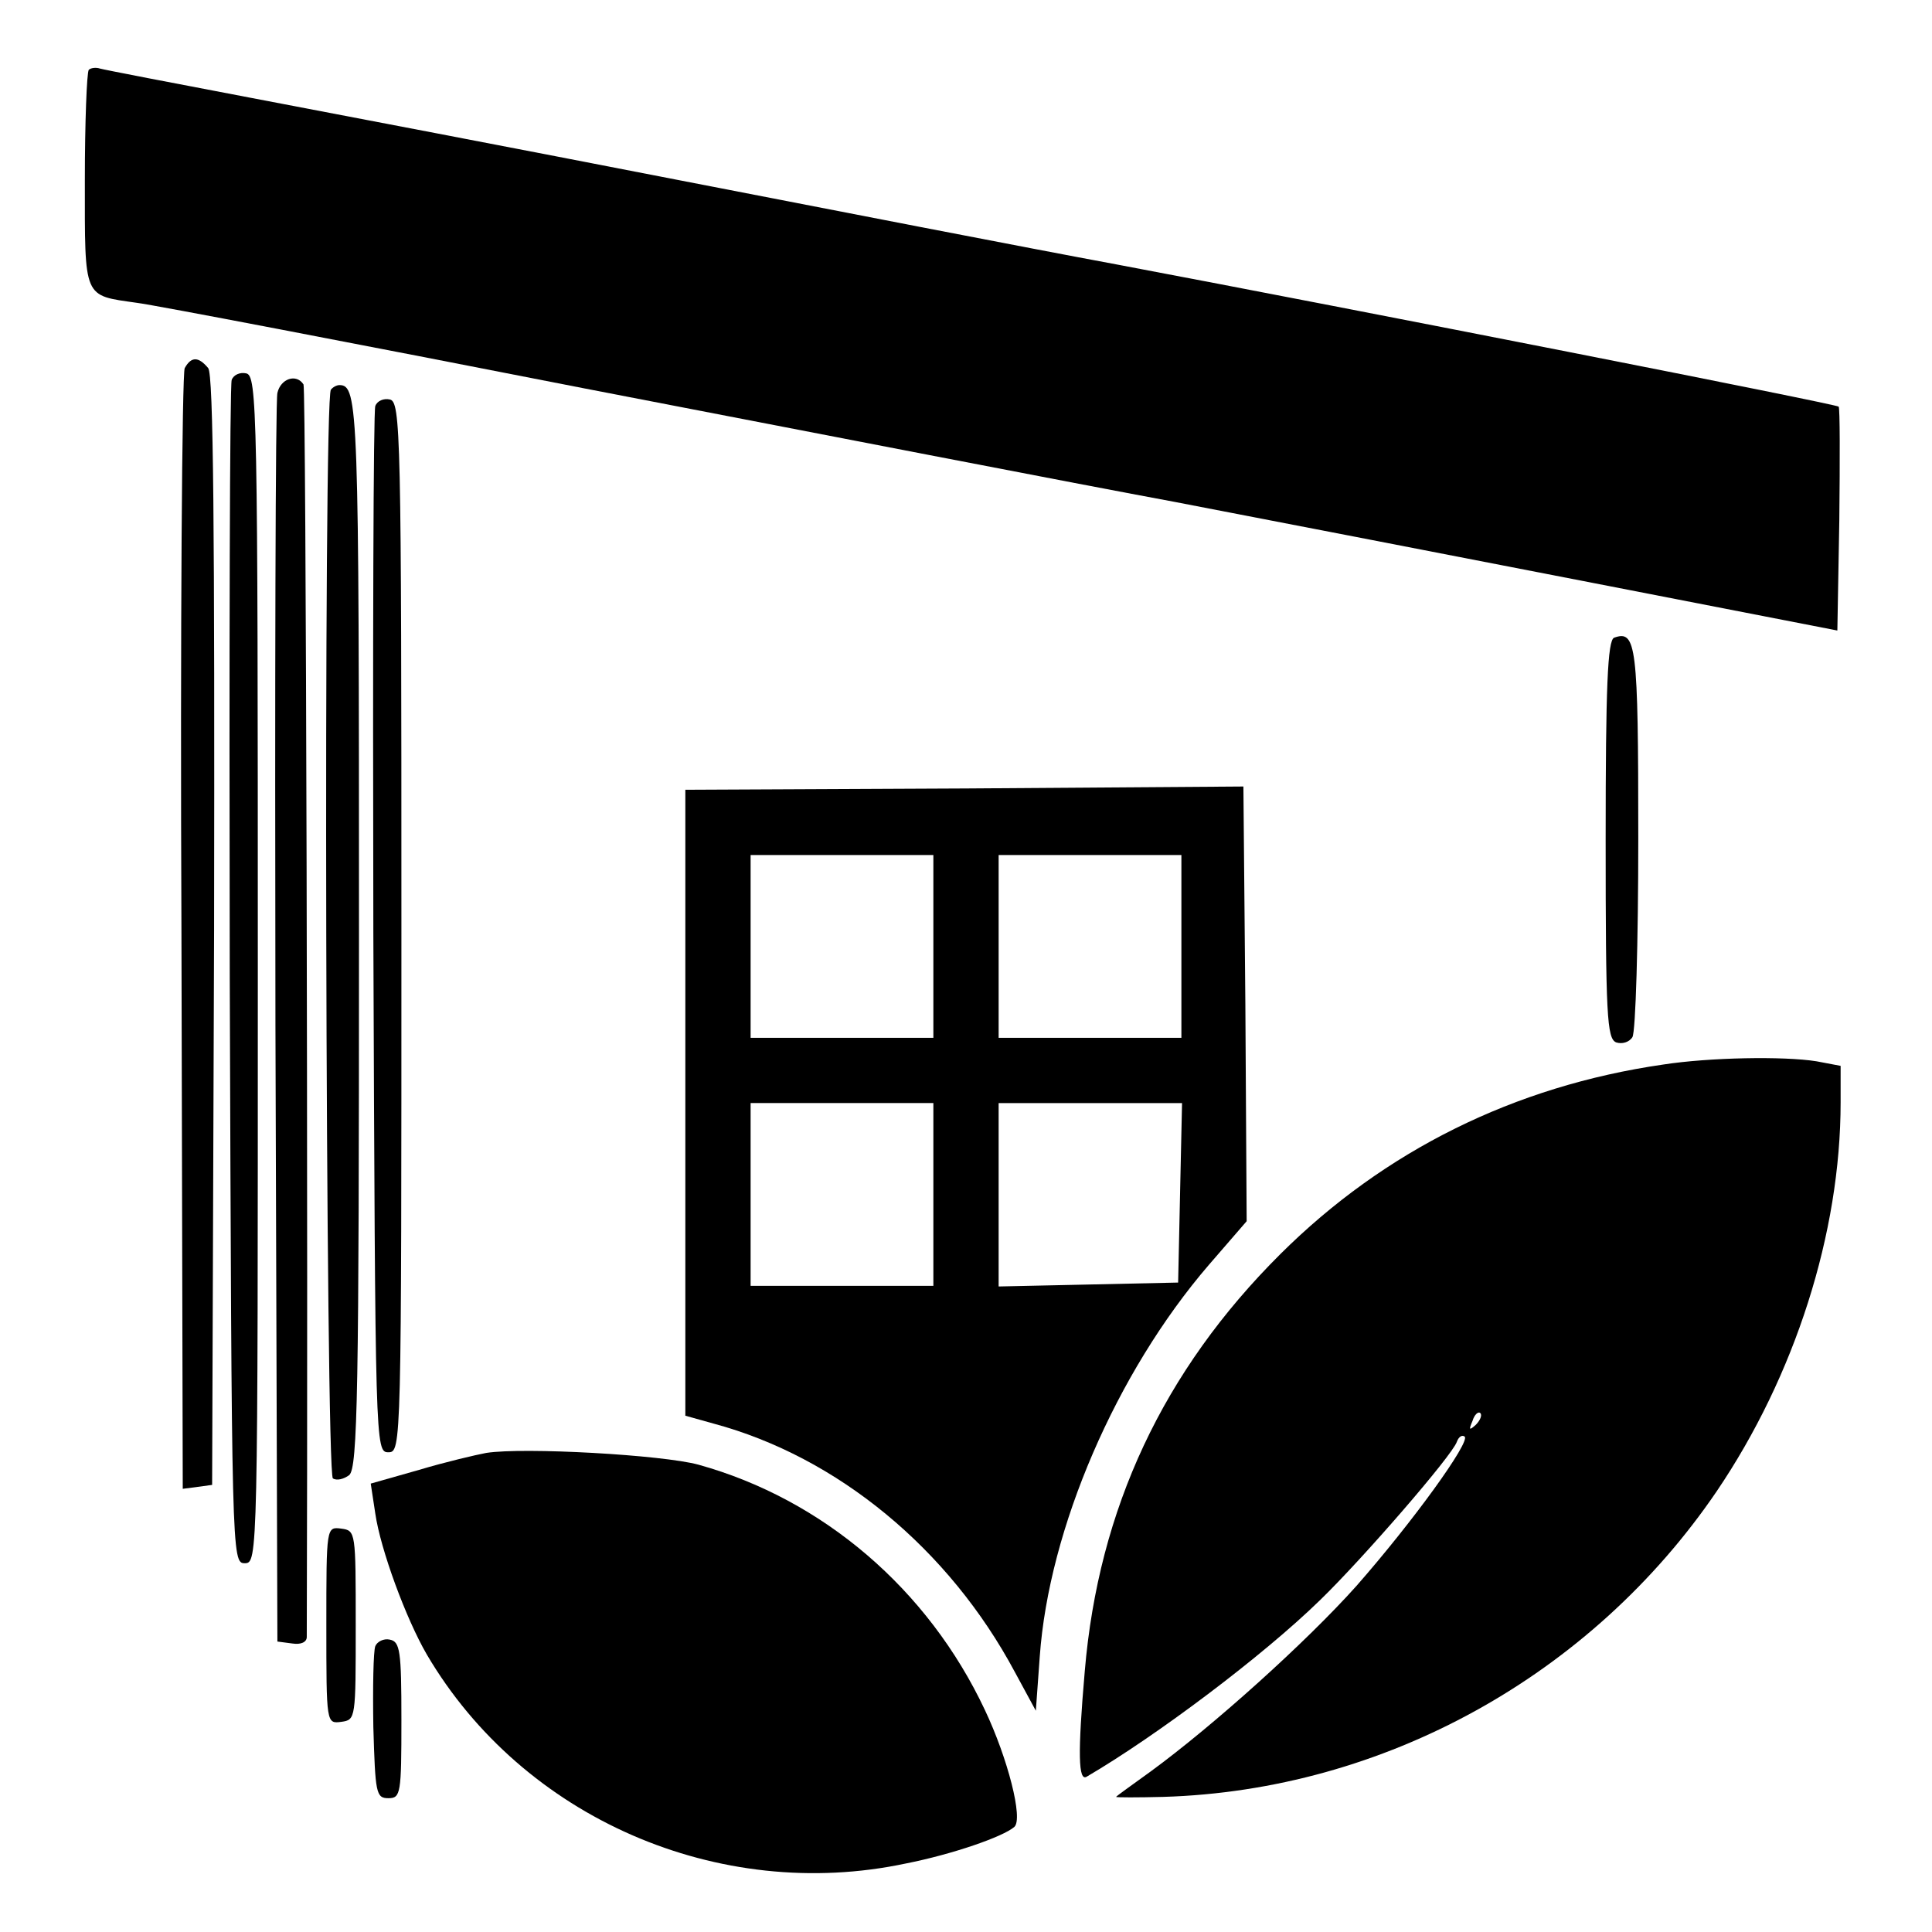 <?xml version="1.0" standalone="no"?>
<!DOCTYPE svg PUBLIC "-//W3C//DTD SVG 20010904//EN"
 "http://www.w3.org/TR/2001/REC-SVG-20010904/DTD/svg10.dtd">
<svg version="1.0" xmlns="http://www.w3.org/2000/svg"
 width="296pt" height="296pt" viewBox="0 0 296 296"
 preserveAspectRatio="xMidYMid meet">
<g transform="translate(0,296) scale(0.1,-0.1)"
fill="#000000" stroke="none">
<path d="M136 2853 c-3 -4 -6 -80 -6 -169 0 -184 -3 -176 80 -188 25 -3 333
-62 685 -131 352 -68 759 -147 905 -174 146 -28 434 -84 640 -124 l375 -73 3
169 c1 94 1 172 -1 174 -4 4 -731 147 -1107 218 -135 25 -438 84 -675 130
-236 46 -529 102 -650 125 -121 23 -225 43 -232 45 -6 2 -14 1 -17 -2z"/>
<path d="M283 2396 c-4 -8 -7 -398 -5 -866 l2 -851 23 3 22 3 3 849 c1 619 -1
852 -9 862 -15 18 -26 18 -36 0z"/>
<path d="M355 2378 c-3 -7 -4 -418 -3 -913 3 -892 3 -900 23 -900 20 0 20 7
20 910 0 859 -1 910 -18 913 -9 2 -19 -2 -22 -10z"/>
<path d="M425 2358 c-3 -13 -4 -448 -3 -968 l3 -945 23 -3 c13 -2 22 2 22 10
2 595 -1 1912 -5 1919 -11 17 -35 9 -40 -13z"/>
<path d="M507 2363 c-12 -11 -8 -1661 3 -1668 6 -4 17 -1 25 5 13 11 15 126
15 829 0 808 -1 841 -30 841 -4 0 -10 -3 -13 -7z"/>
<path d="M575 2338 c-3 -7 -4 -371 -3 -808 3 -787 3 -795 23 -795 20 0 20 7
20 805 0 759 -1 805 -18 808 -9 2 -19 -2 -22 -10z"/>
<path d="M2473 1983 c-10 -4 -13 -75 -13 -309 0 -270 2 -305 16 -311 9 -3 20
0 25 8 5 8 9 145 9 305 0 297 -3 319 -37 307z"/>
<path d="M1478 1752 l-428 -2 0 -480 0 -479 43 -12 c190 -51 361 -192 462
-381 l32 -59 6 83 c14 196 117 435 259 600 l58 67 -2 333 -3 333 -427 -3z
m-48 -242 l0 -140 -140 0 -140 0 0 140 0 140 140 0 140 0 0 -140z m380 0 l0
-140 -140 0 -140 0 0 140 0 140 140 0 140 0 0 -140z m-380 -380 l0 -140 -140
0 -140 0 0 140 0 140 140 0 140 0 0 -140z m378 3 l-3 -138 -137 -3 -138 -3 0
141 0 140 140 0 141 0 -3 -137z"/>
<path d="M2548 1329 c-228 -33 -427 -132 -586 -290 -180 -179 -279 -391 -300
-639 -11 -127 -10 -170 3 -162 106 62 270 185 358 271 64 62 202 221 209 242
3 8 8 11 12 8 9 -8 -79 -130 -166 -229 -76 -85 -218 -213 -315 -284 -29 -21
-53 -38 -53 -39 0 -1 33 -1 72 0 338 10 656 186 848 468 120 177 190 396 190
596 l0 56 -37 7 c-50 8 -164 6 -235 -5z m-287 -552 c-10 -9 -11 -8 -5 6 3 10
9 15 12 12 3 -3 0 -11 -7 -18z"/>
<path d="M745 734 c-16 -3 -63 -14 -103 -26 l-74 -21 7 -46 c8 -55 47 -161 79
-216 147 -250 447 -381 734 -320 71 14 149 41 166 56 14 12 -10 105 -45 179
-87 185 -248 323 -439 376 -55 15 -267 27 -325 18z"/>
<path d="M500 470 c0 -151 0 -151 23 -148 22 3 22 5 22 148 0 143 0 145 -22
148 -23 3 -23 3 -23 -148z"/>
<path d="M575 438 c-3 -8 -4 -63 -3 -124 3 -101 4 -109 23 -109 19 0 20 7 20
120 0 106 -2 120 -18 123 -9 2 -19 -3 -22 -10z"/>
</g>
</svg>
